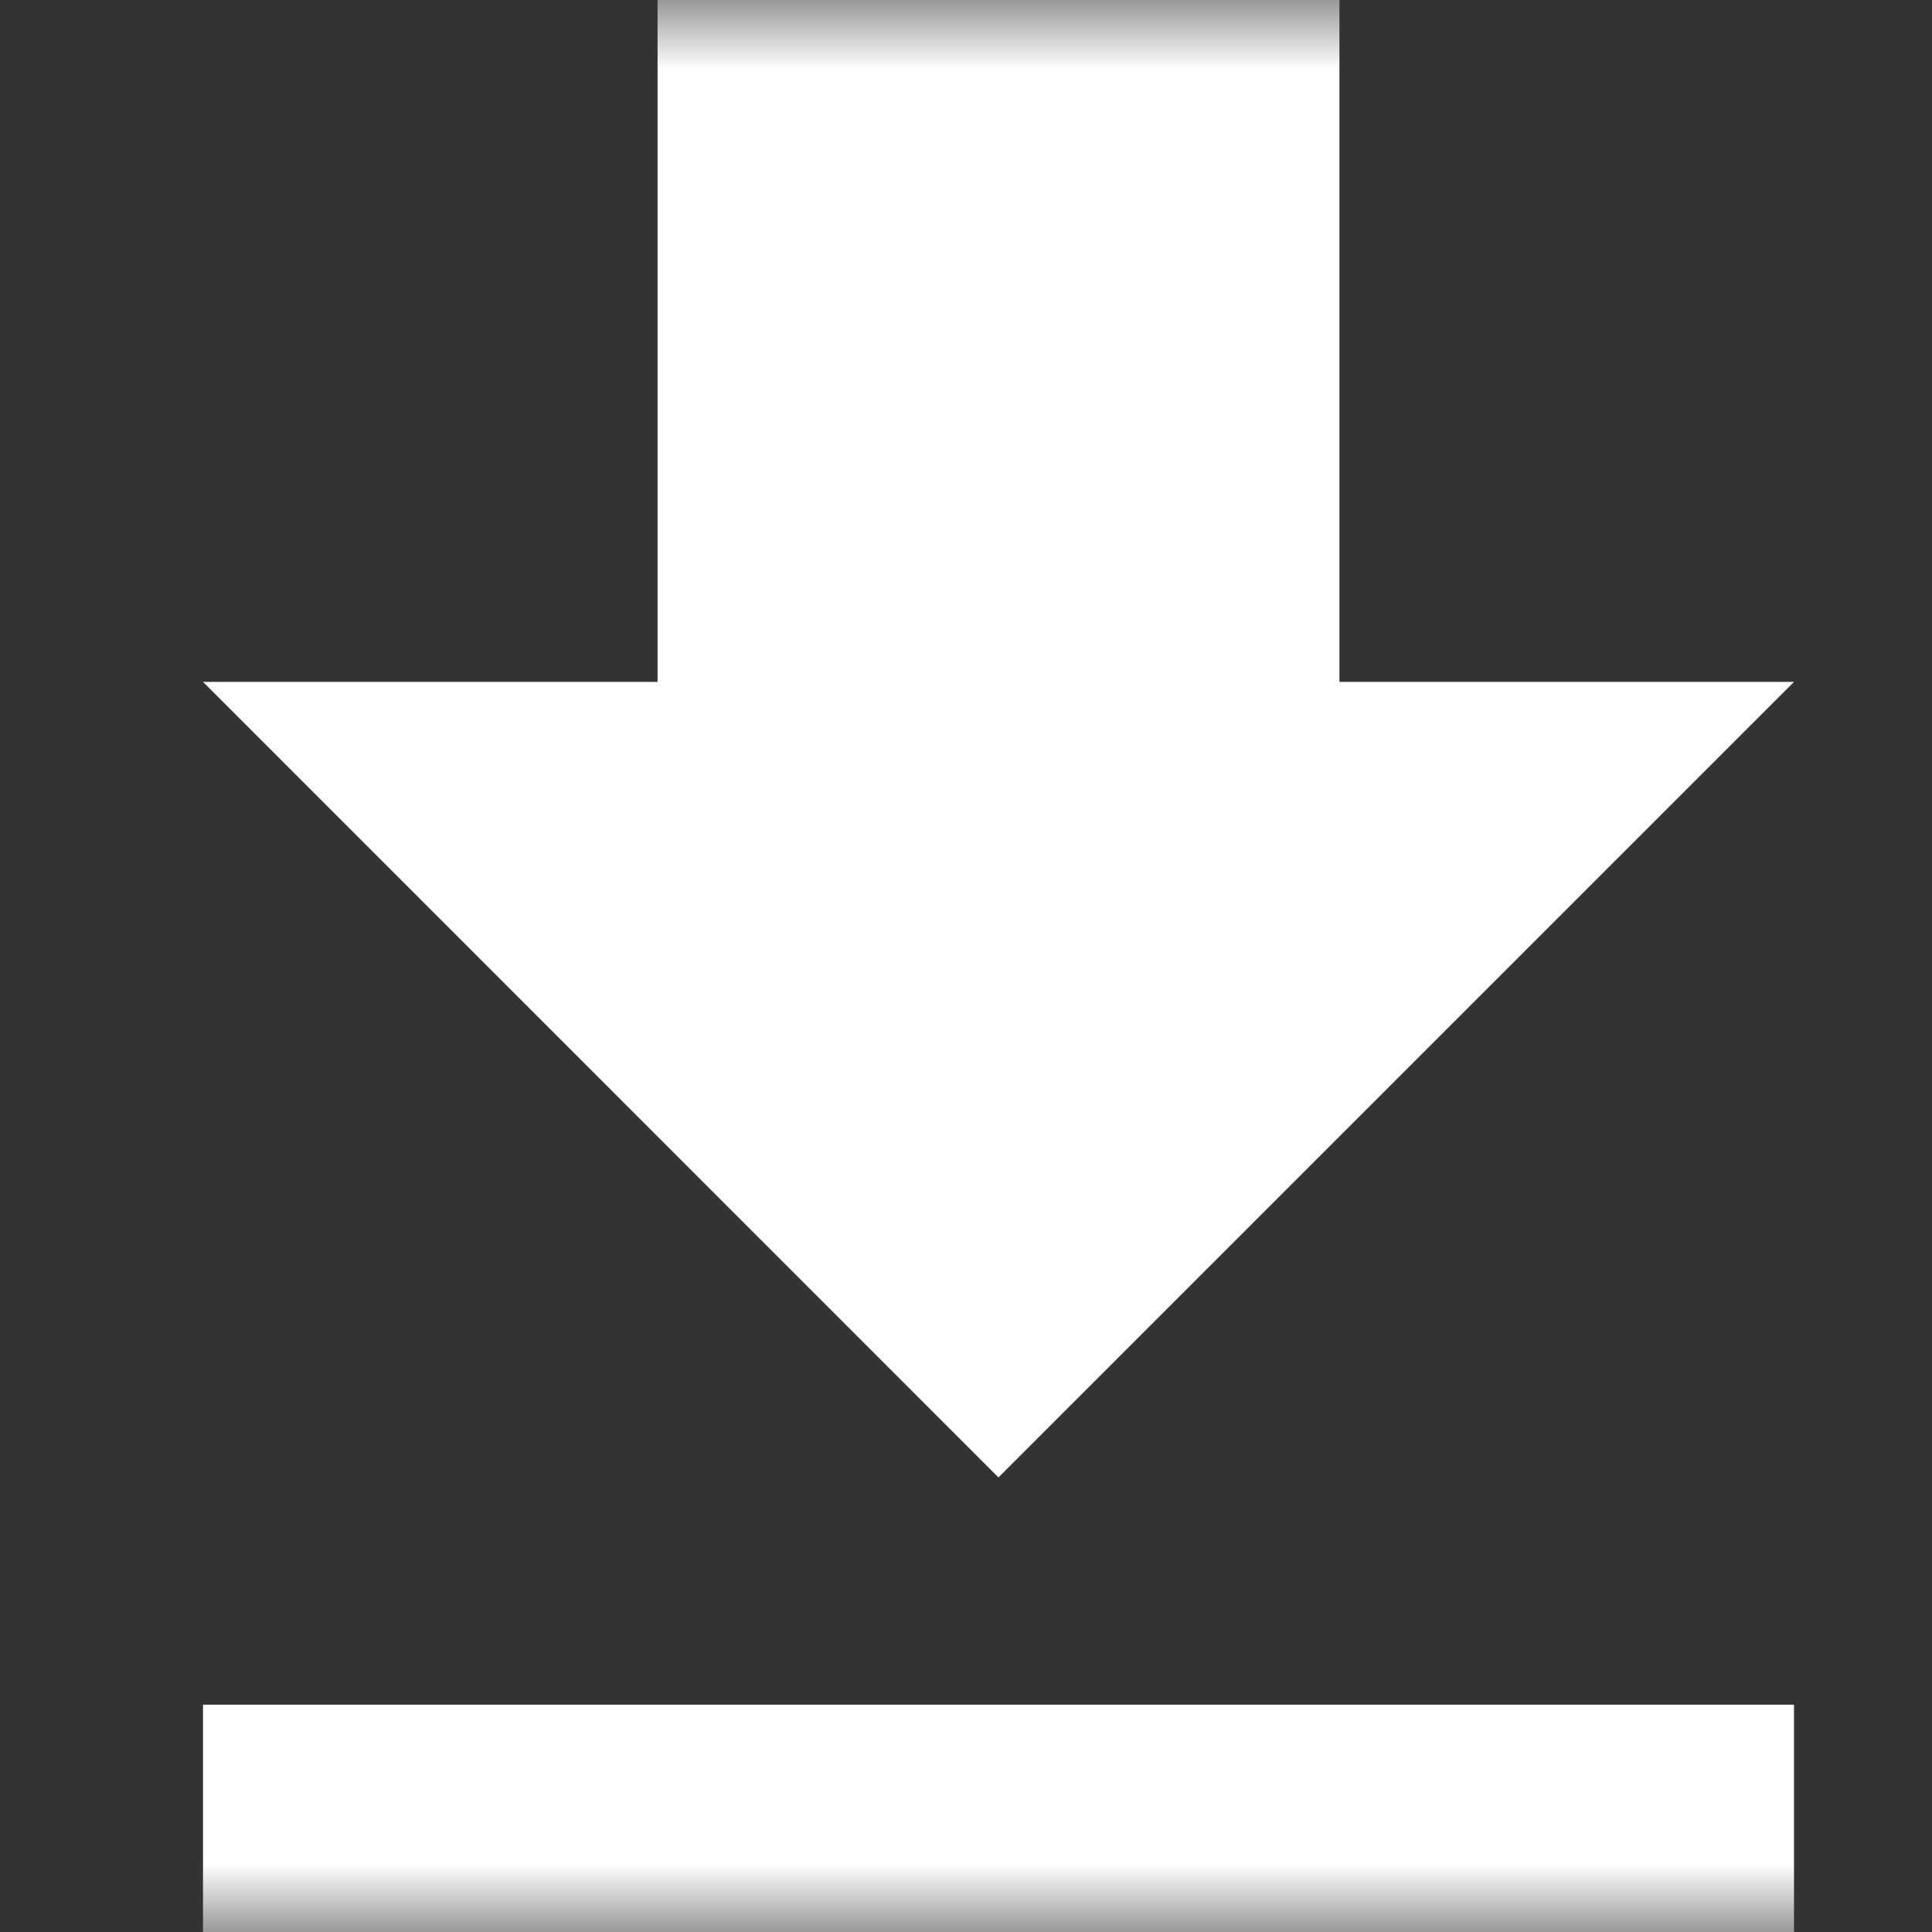 <svg width="14" height="14" viewBox="0 0 14 14" fill="none" xmlns="http://www.w3.org/2000/svg">
<rect x="0" y="0" width="14" height="14" fill="#333333" stroke="none"/>
<mask id="mask0_15250_35060" style="mask-type:luminance" maskUnits="userSpaceOnUse" x="0" y="0" width="14" height="14">
<rect width="14" height="14" fill="white"/>
</mask>
<g mask="url(#mask0_15250_35060)">
<path fill-rule="evenodd" clip-rule="evenodd" d="M9.706 4.941H13L7.235 10.706L1.471 4.941H4.765V0H9.706V4.941ZM1.471 14V12.353H13V14H1.471Z" fill="white"/>
</g>
</svg>
